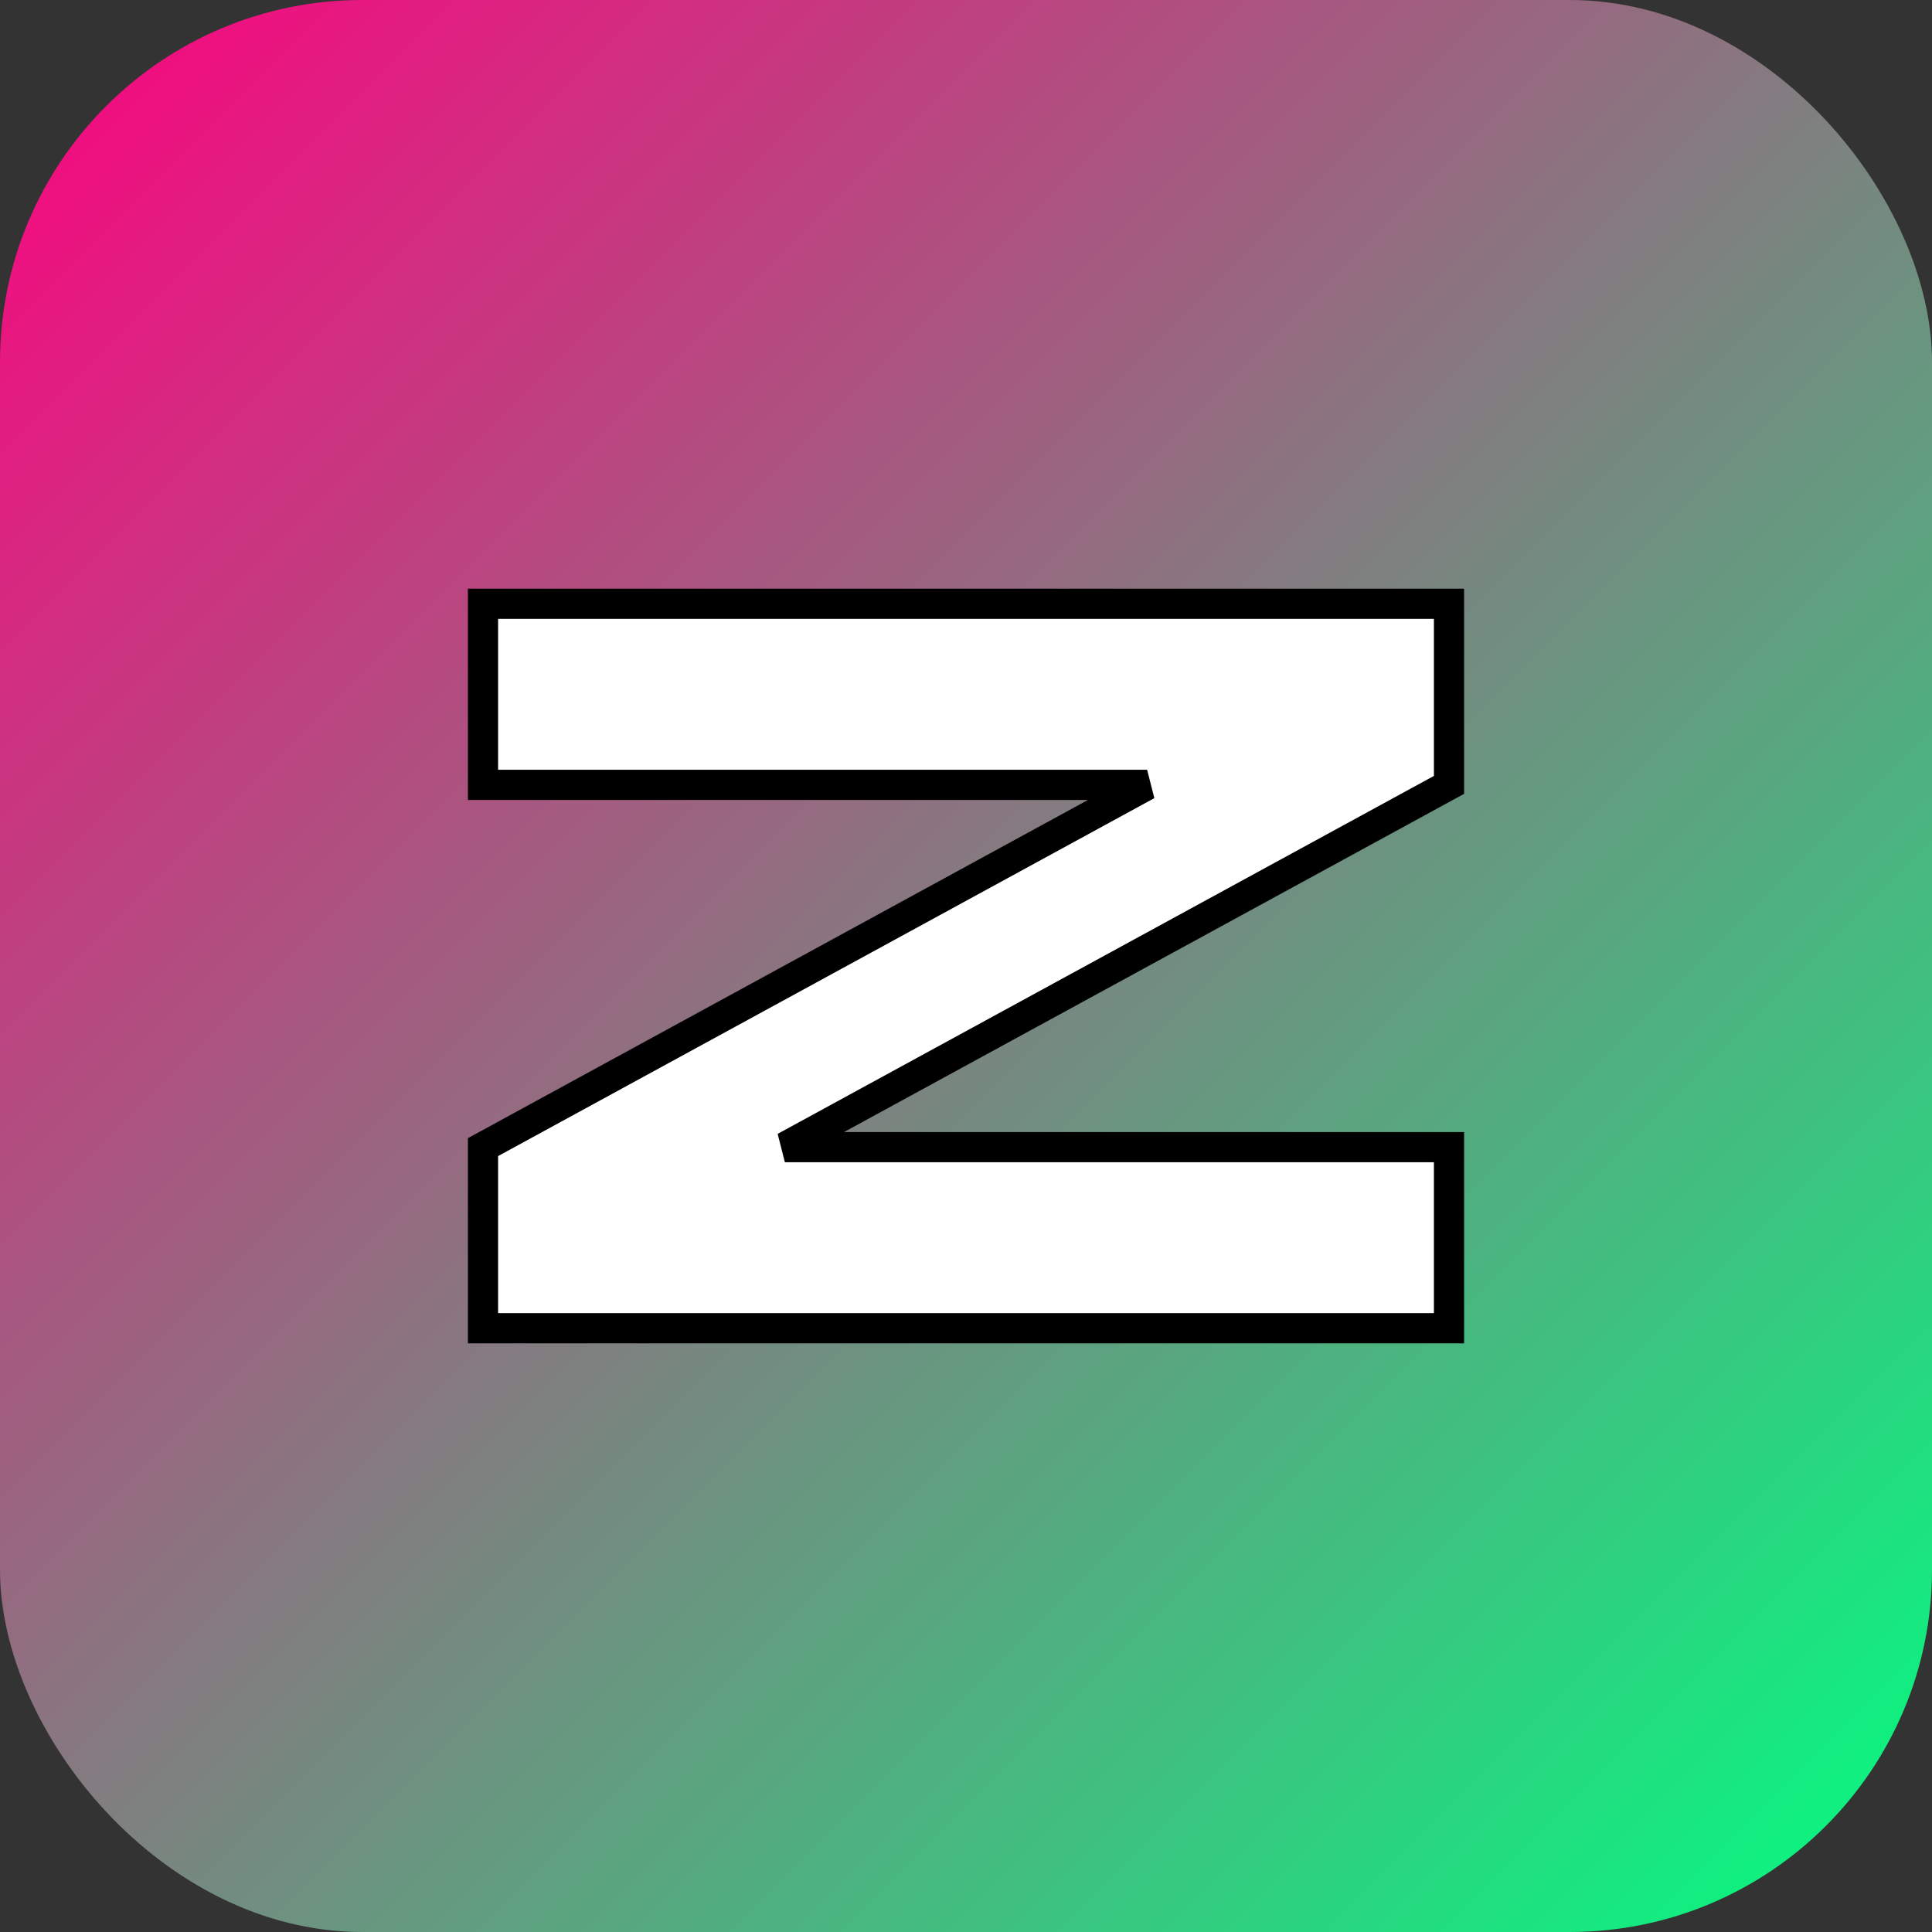 <svg xmlns="http://www.w3.org/2000/svg" width="32" height="32" viewBox="0 0 32 32">
  <rect x="0" y="0" width="32" height="32" fill="#333333" stroke="none"/>
  <defs>
    <linearGradient id="favicon-bg" x1="0%" y1="0%" x2="100%" y2="100%">
      <stop offset="0%" style="stop-color:#FF0080;stop-opacity:1" />
      <stop offset="100%" style="stop-color:#00FF80;stop-opacity:1" />
    </linearGradient>
  </defs>
  
  <rect width="32" height="32" fill="url(#favicon-bg)" rx="6"/>
  
  <!-- Letter Z -->
  <path d="M8 10 L24 10 L24 13 L13 19 L24 19 L24 22 L8 22 L8 19 L19 13 L8 13 Z" fill="#FFFFFF" stroke="#000000" stroke-width="0.5"/>
</svg>
